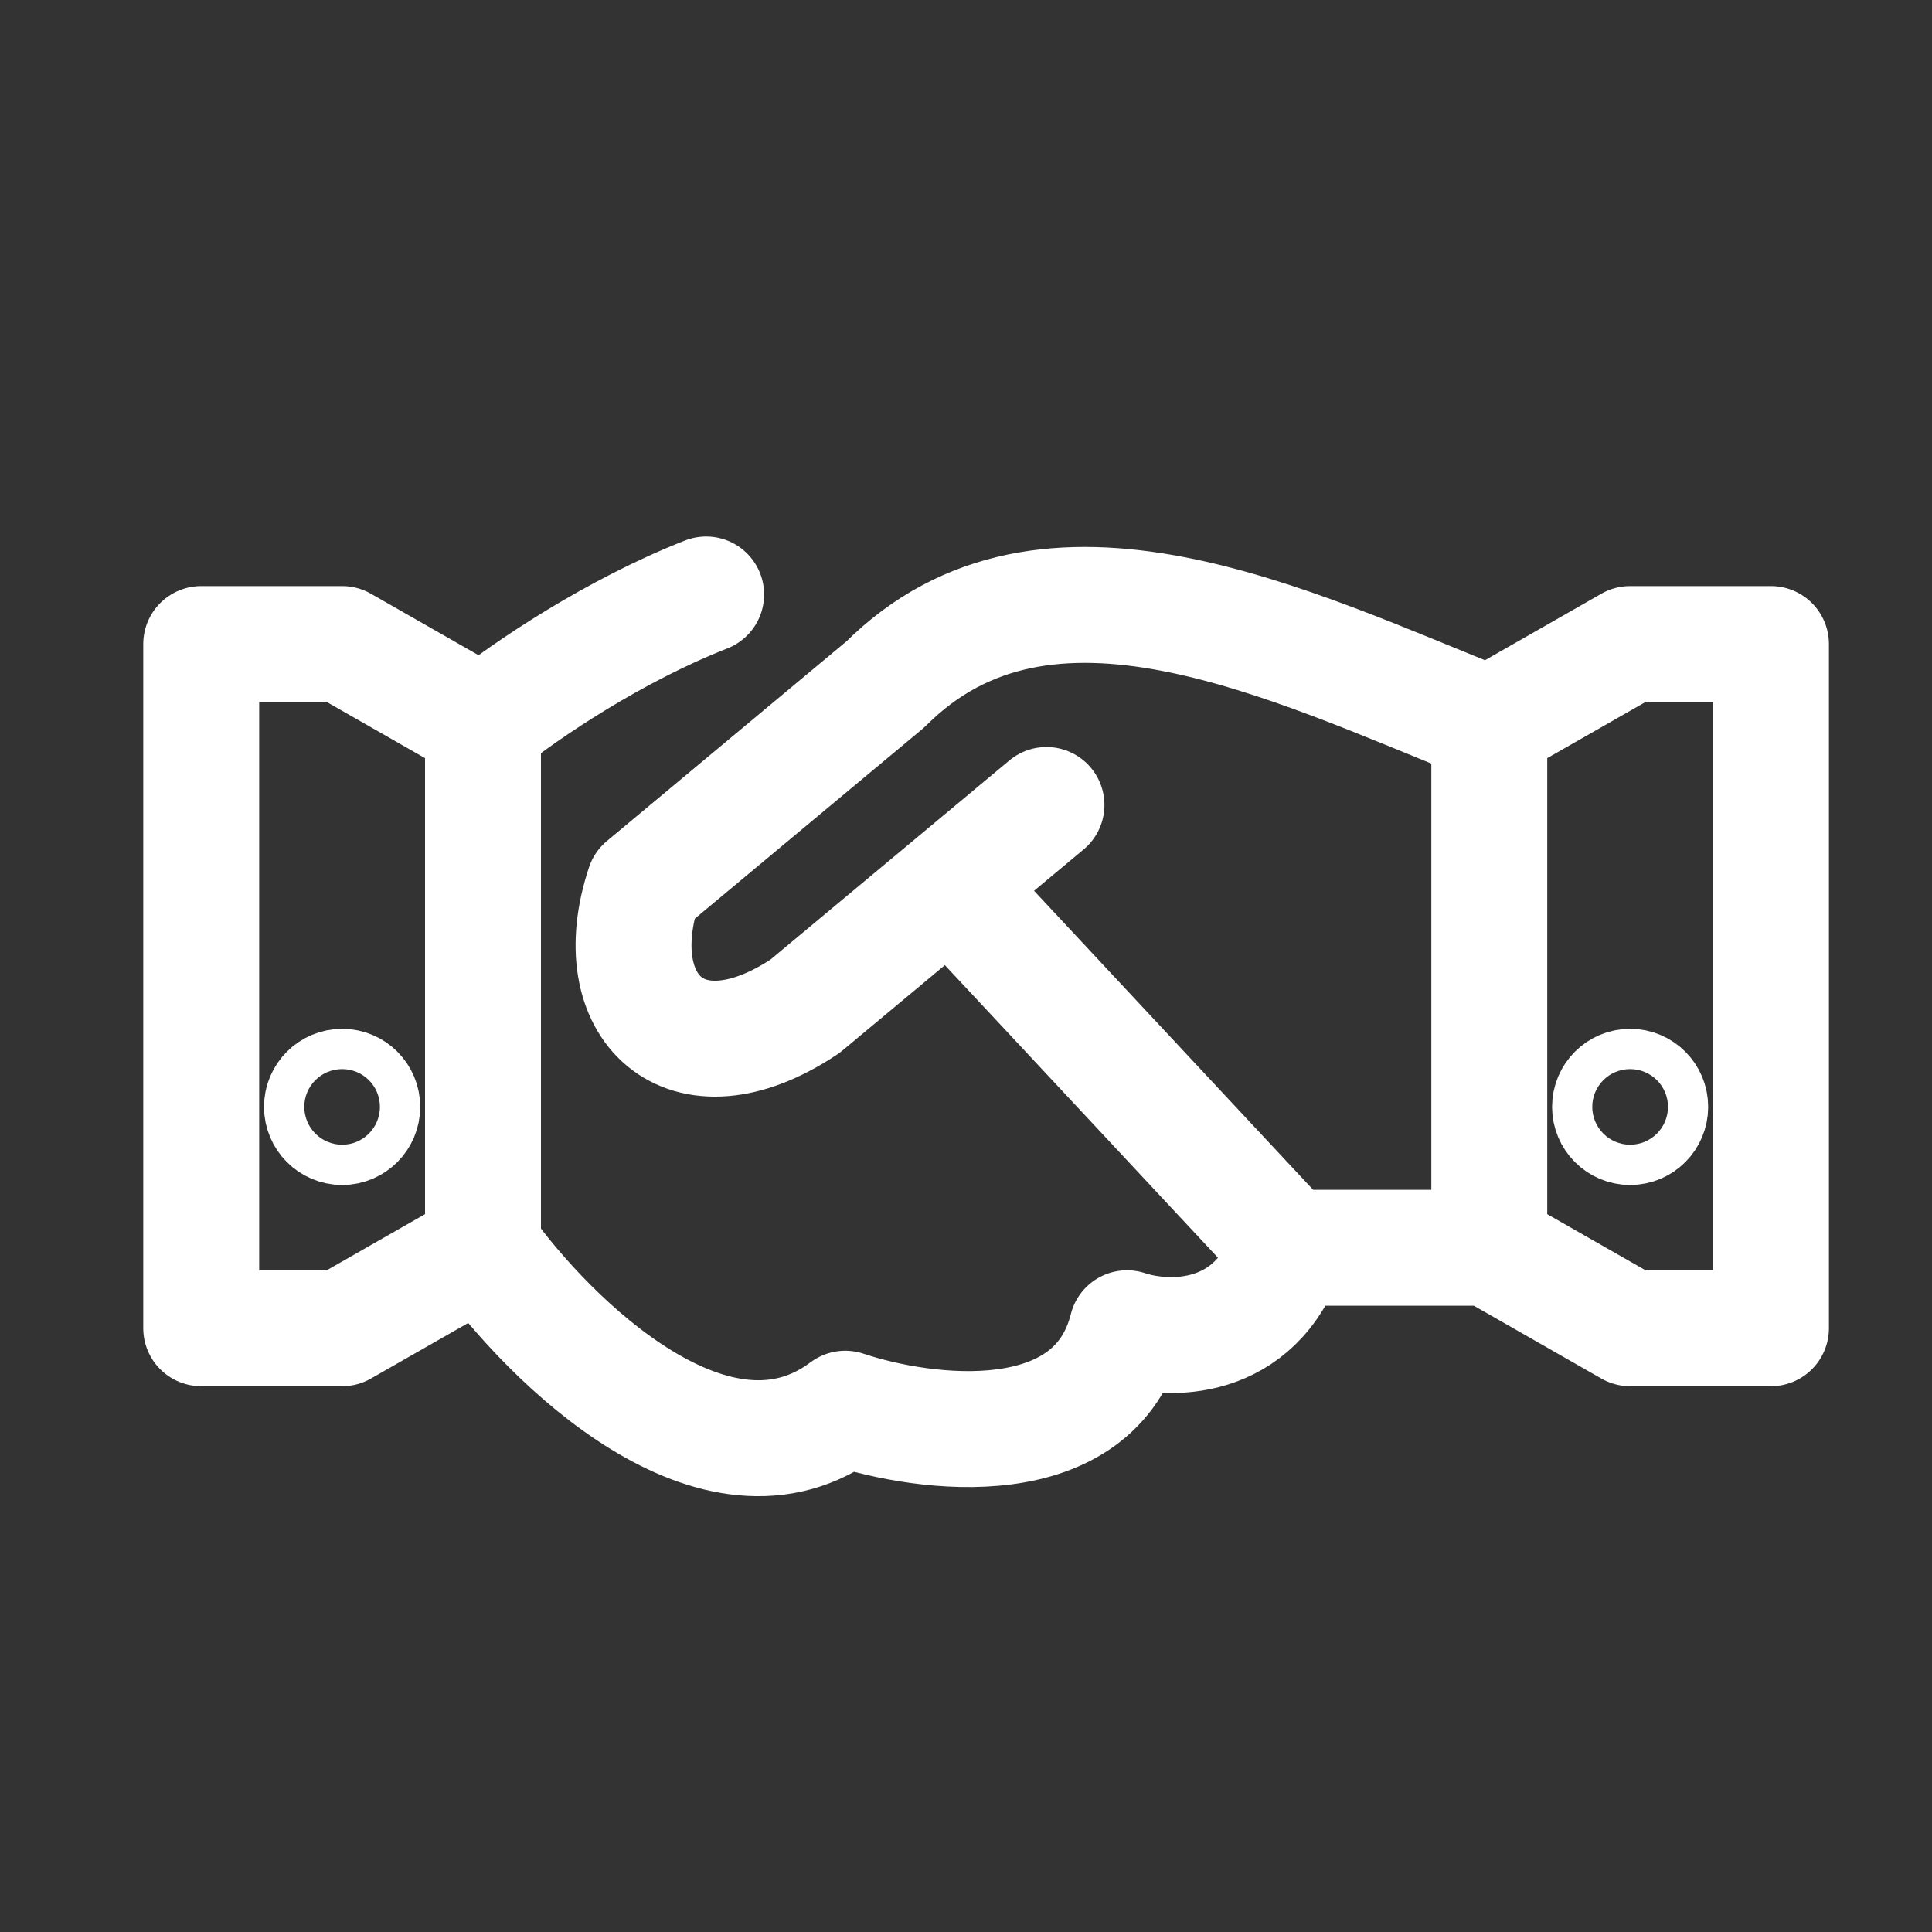 <svg xmlns="http://www.w3.org/2000/svg" width="20" height="20" viewBox="0 0 20 20" fill="none">
                                    <rect x="0" y="0" width="20" height="20" fill="#333333" stroke="none"/>
                                    <path d="M5 7.5V12.917M5 7.5C5.458 7.133 6.364 6.525 7.31 6.154M5 7.5L3.542 6.667H2.083V13.75H3.542L5 12.917M5 12.917C5.694 13.889 7.417 15.583 8.75 14.583C9.583 14.861 11.333 15.083 11.667 13.75C12.083 13.889 13 13.917 13.333 12.917M13.333 12.917H15.417M13.333 12.917L9.833 9.167M15.417 12.917V7.5M15.417 12.917L16.875 13.75H18.333V6.667H16.875L15.417 7.5M15.417 7.5C13.333 6.667 10.833 5.417 9.167 7.083L6.667 9.167C6.25 10.417 7.083 11.25 8.333 10.417L9.833 9.167M9.833 9.167L10.833 8.333M17.083 11.458C17.083 11.573 16.99 11.667 16.875 11.667C16.76 11.667 16.667 11.573 16.667 11.458C16.667 11.343 16.76 11.25 16.875 11.25C16.99 11.25 17.083 11.343 17.083 11.458ZM3.75 11.458C3.75 11.573 3.657 11.667 3.542 11.667C3.427 11.667 3.333 11.573 3.333 11.458C3.333 11.343 3.427 11.25 3.542 11.25C3.657 11.25 3.75 11.343 3.75 11.458Z" stroke="white" stroke-width="1.2" stroke-linecap="round" stroke-linejoin="round"/>
                                </svg>
